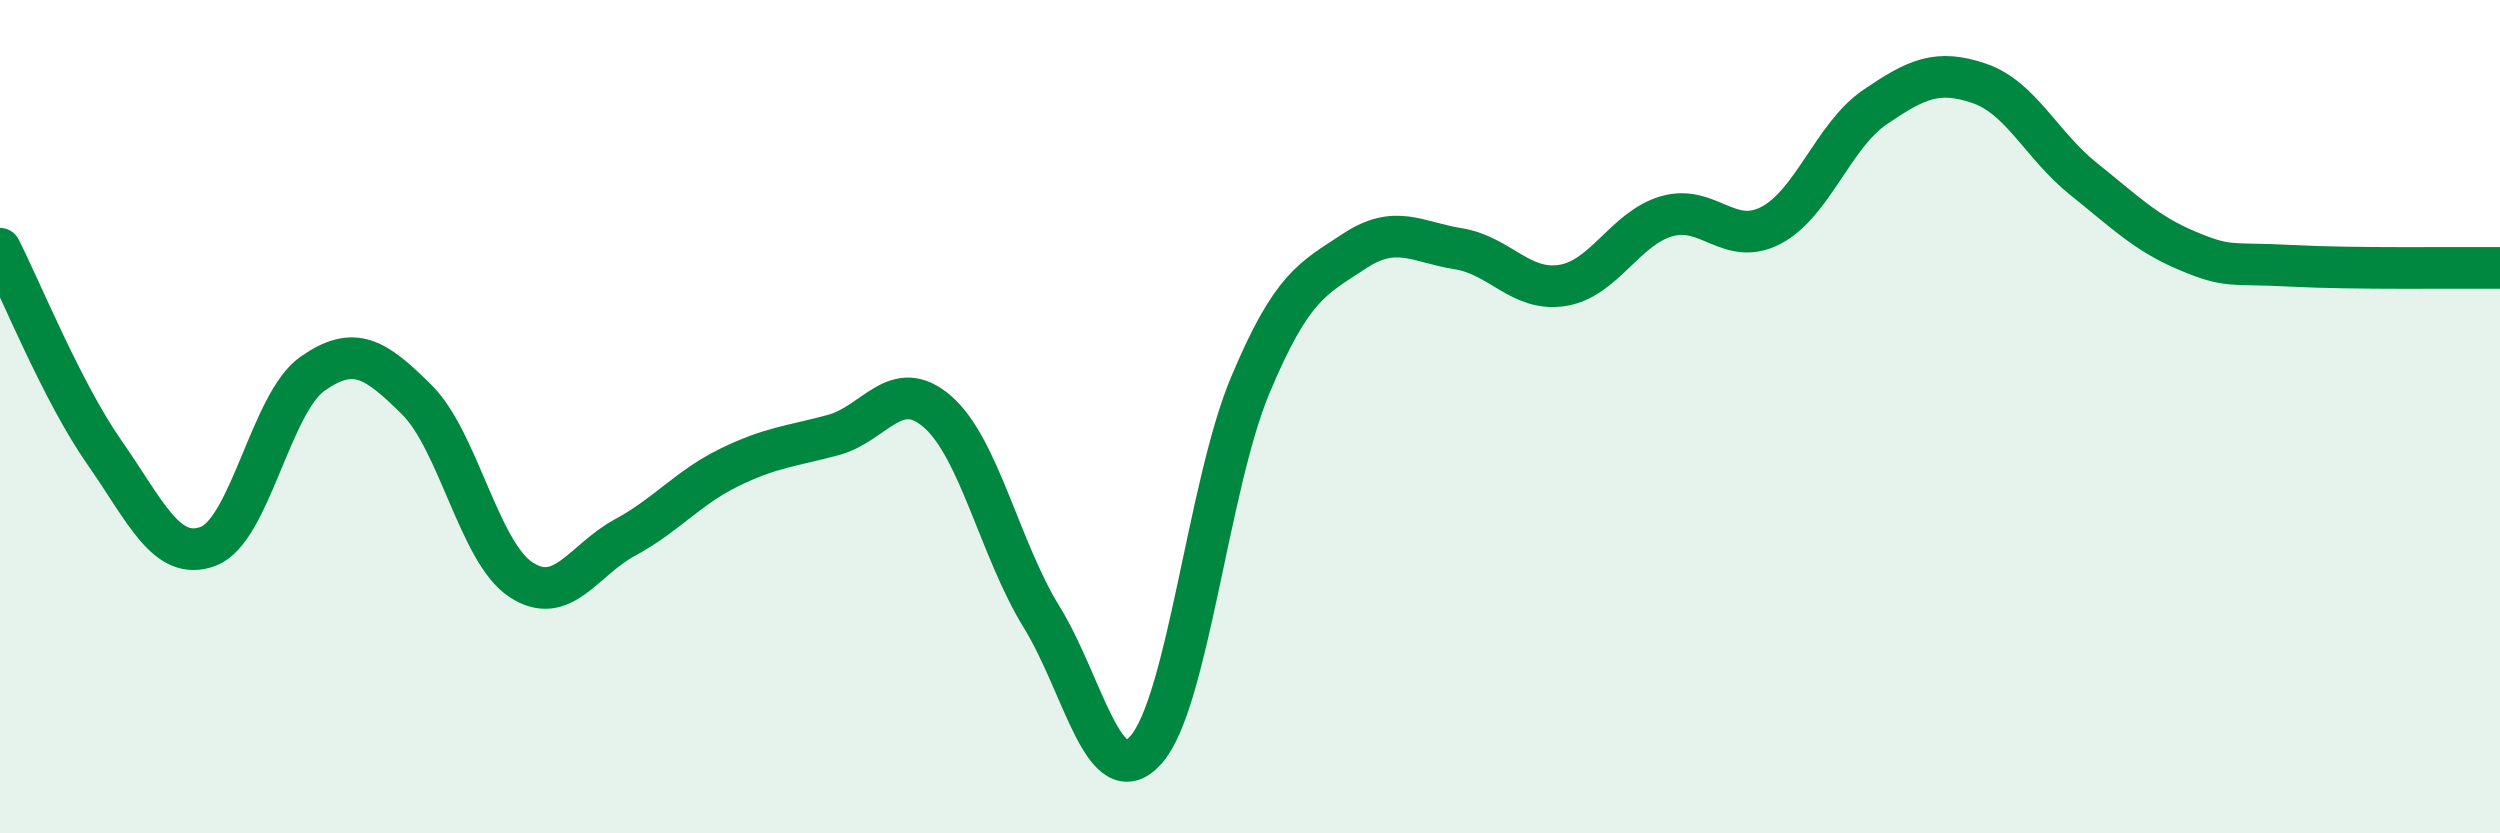 
    <svg width="60" height="20" viewBox="0 0 60 20" xmlns="http://www.w3.org/2000/svg">
      <path
        d="M 0,5.97 C 0.5,6.95 1.5,9.42 2.5,10.85 C 3.5,12.28 4,13.49 5,13.11 C 6,12.73 6.5,9.67 7.5,8.97 C 8.5,8.27 9,8.6 10,9.59 C 11,10.58 11.5,13.25 12.5,13.91 C 13.5,14.57 14,13.44 15,12.9 C 16,12.36 16.5,11.71 17.5,11.22 C 18.5,10.73 19,10.71 20,10.44 C 21,10.17 21.5,9.01 22.5,9.88 C 23.5,10.75 24,13.19 25,14.81 C 26,16.43 26.5,19.11 27.5,18 C 28.5,16.89 29,11.65 30,9.26 C 31,6.87 31.5,6.69 32.5,6.03 C 33.5,5.37 34,5.81 35,5.97 C 36,6.13 36.5,7.01 37.5,6.85 C 38.5,6.69 39,5.48 40,5.19 C 41,4.9 41.5,5.93 42.5,5.41 C 43.5,4.89 44,3.25 45,2.57 C 46,1.89 46.5,1.66 47.5,2 C 48.5,2.34 49,3.49 50,4.29 C 51,5.09 51.5,5.6 52.5,6.02 C 53.5,6.44 53.5,6.3 55,6.38 C 56.5,6.46 59,6.42 60,6.43L60 20L0 20Z"
        fill="#008740"
        opacity="0.1"
        stroke-linecap="round"
        stroke-linejoin="round"
      />
      <path
        d="M 0,5.97 C 0.5,6.95 1.5,9.42 2.5,10.85 C 3.5,12.28 4,13.49 5,13.11 C 6,12.73 6.5,9.67 7.5,8.97 C 8.5,8.27 9,8.6 10,9.59 C 11,10.58 11.5,13.25 12.5,13.91 C 13.5,14.57 14,13.44 15,12.9 C 16,12.36 16.5,11.71 17.5,11.22 C 18.5,10.73 19,10.71 20,10.44 C 21,10.17 21.5,9.01 22.5,9.88 C 23.5,10.75 24,13.19 25,14.81 C 26,16.43 26.5,19.11 27.5,18 C 28.5,16.89 29,11.65 30,9.26 C 31,6.87 31.5,6.69 32.5,6.03 C 33.5,5.37 34,5.81 35,5.97 C 36,6.13 36.5,7.01 37.5,6.85 C 38.5,6.69 39,5.48 40,5.19 C 41,4.9 41.5,5.93 42.5,5.41 C 43.5,4.89 44,3.25 45,2.57 C 46,1.89 46.5,1.66 47.5,2 C 48.5,2.34 49,3.49 50,4.29 C 51,5.09 51.5,5.6 52.5,6.02 C 53.5,6.44 53.5,6.3 55,6.38 C 56.5,6.46 59,6.42 60,6.43"
        stroke="#008740"
        stroke-width="1"
        fill="none"
        stroke-linecap="round"
        stroke-linejoin="round"
      />
    </svg>
  